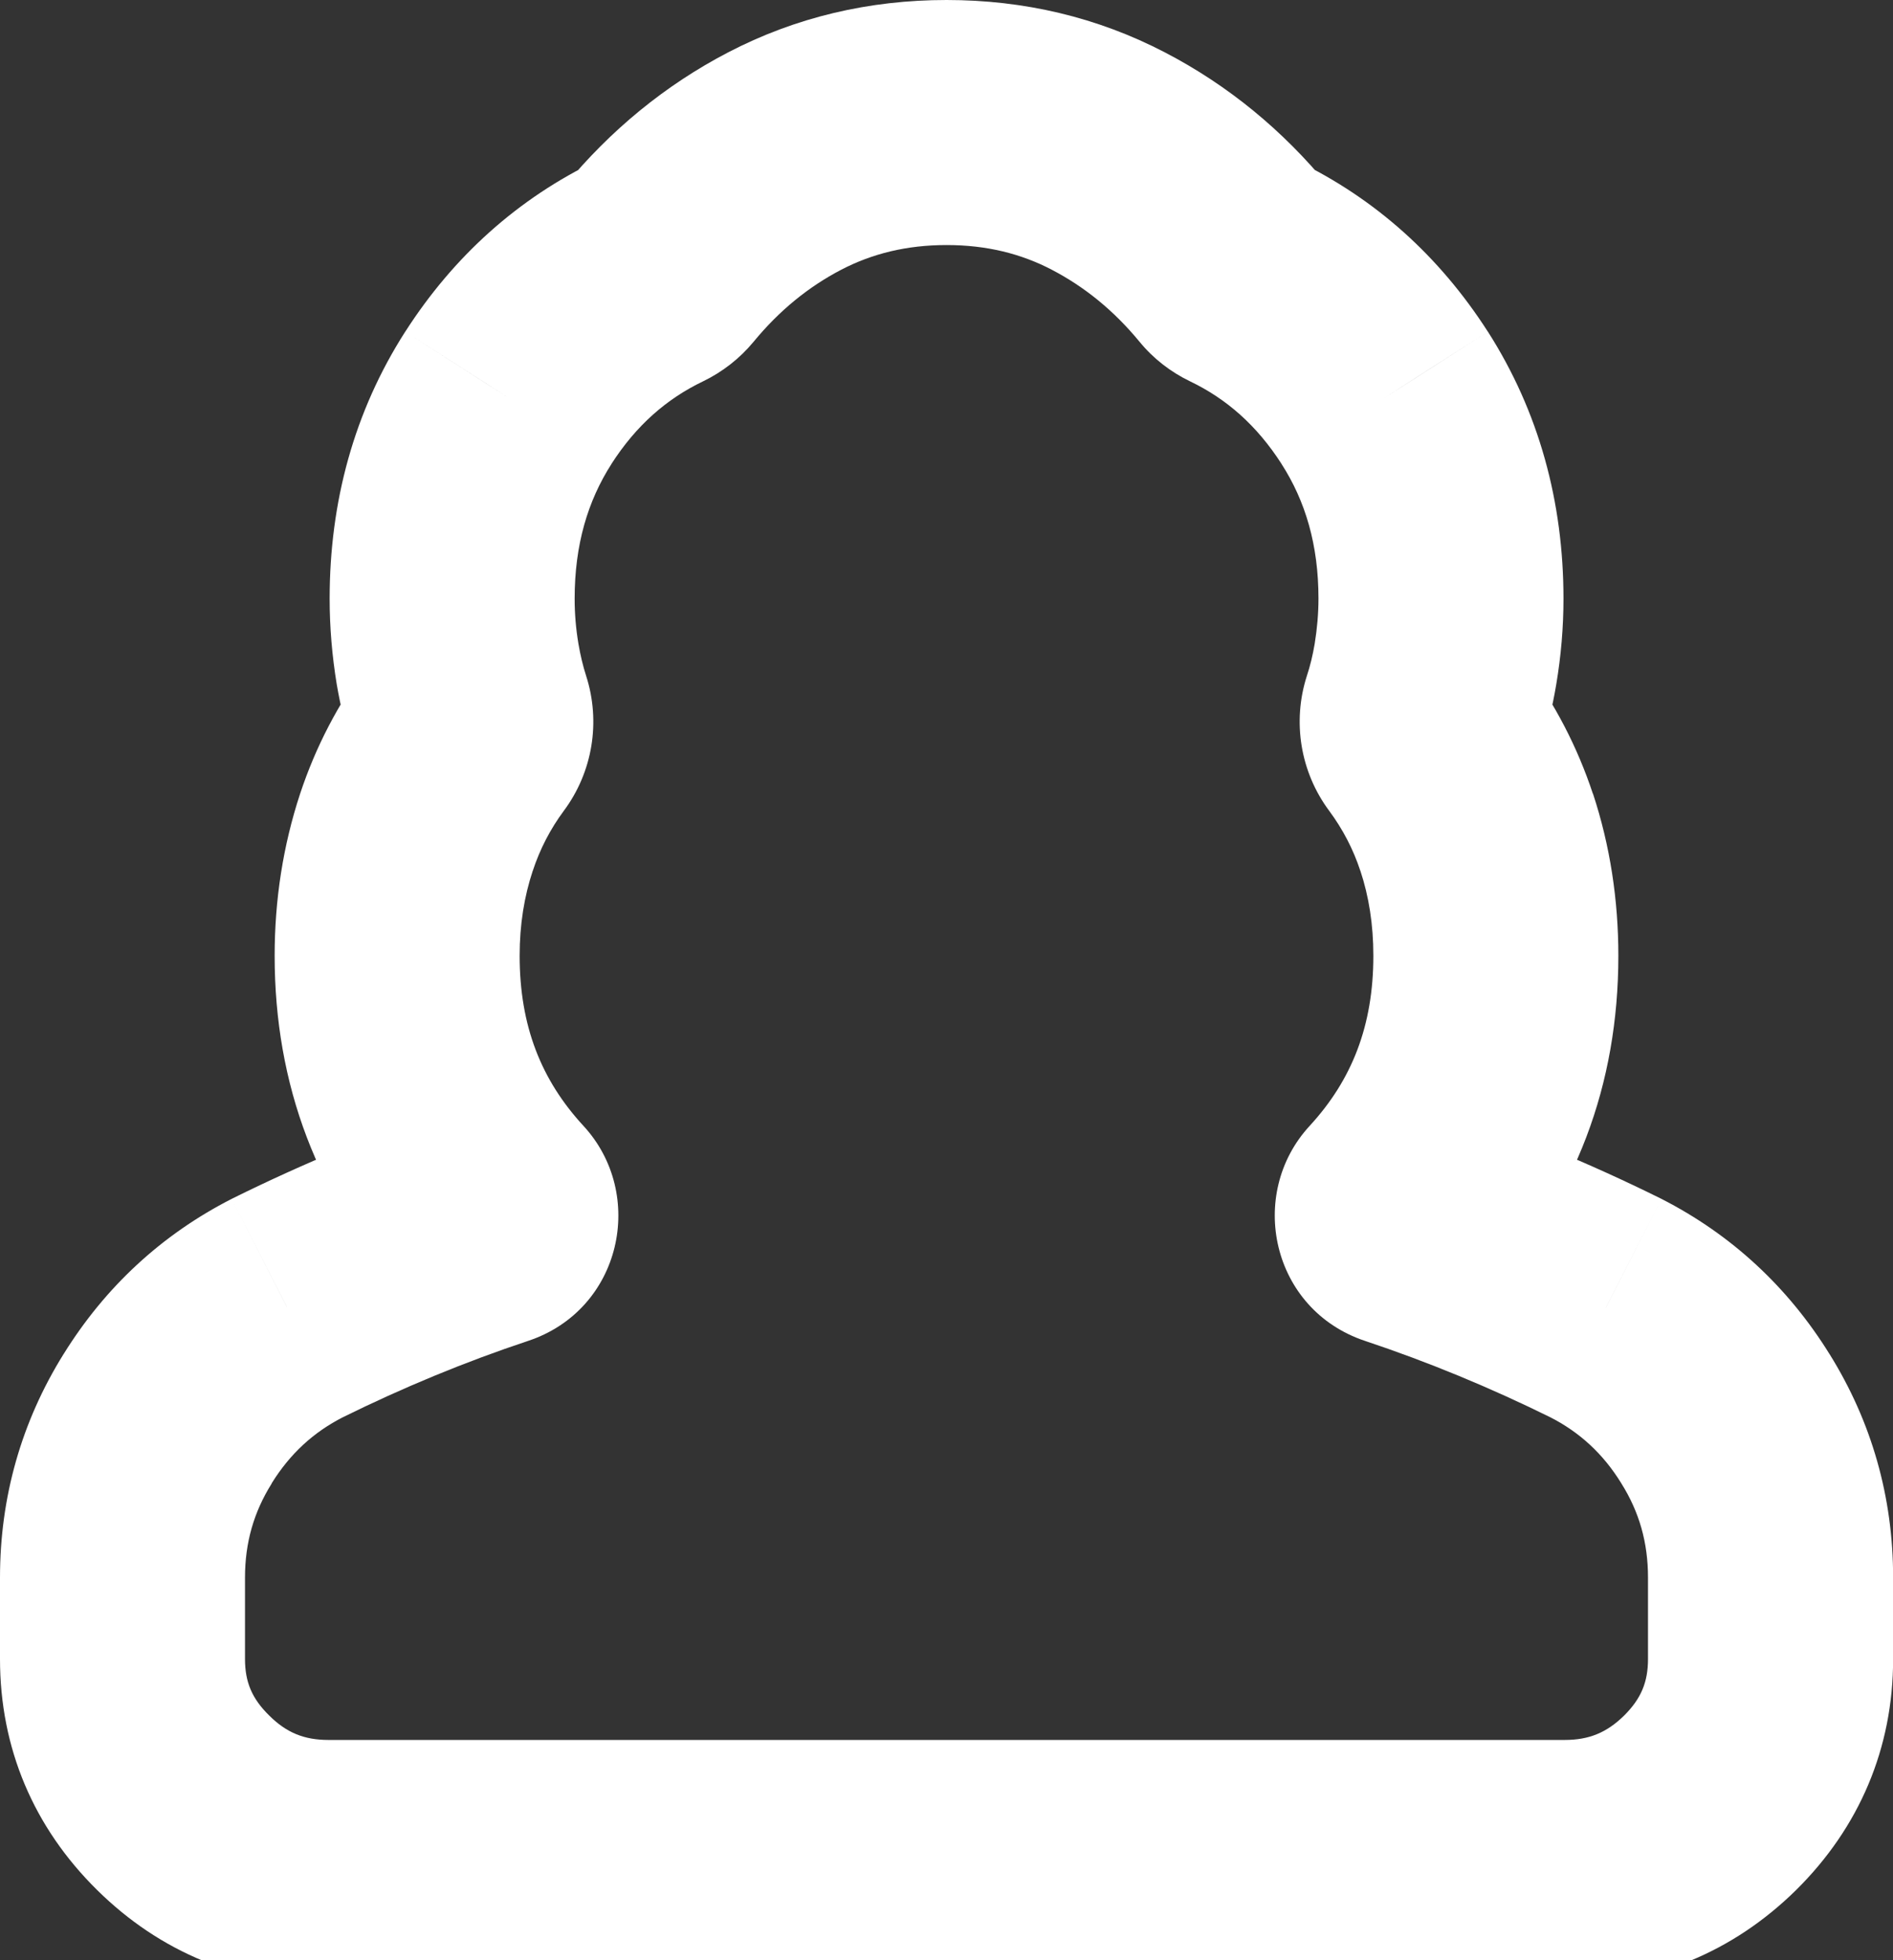 <?xml version="1.0" encoding="utf-8"?>
<svg viewBox="0.773 0 15.453 16" xmlns="http://www.w3.org/2000/svg">
  <rect x="0.773" y="0" width="15.453" height="16" fill="#333333" stroke="none"/>
  <defs>
    <clipPath id="clip0_9405_56409">
      <rect width="16" height="16" fill="white" transform="translate(0.5)"/>
    </clipPath>
  </defs>
  <g clip-path="url(#clip0_9405_56409)">
    <path d="M4.172 6.793L3.223 6.478L3.223 6.478L4.172 6.793ZM4.509 5.421L5.495 5.255L5.495 5.255L4.509 5.421ZM4.923 3.246L4.082 2.706L4.081 2.707L4.923 3.246ZM12.076 3.246L12.919 2.707L12.918 2.706L12.076 3.246ZM12.491 5.421L11.505 5.255V5.255L12.491 5.421ZM12.827 6.793L13.777 6.478L13.776 6.478L12.827 6.793ZM13.881 10.675L14.336 9.785L14.324 9.779L13.881 10.675ZM14.858 11.579L14.008 12.106L14.009 12.108L14.858 11.579ZM14.733 14.714L15.435 15.426L15.436 15.425L14.733 14.714ZM2.268 14.714L2.971 14.002H2.971L2.268 14.714ZM2.142 11.579L2.991 12.108L2.991 12.106L2.142 11.579ZM3.119 10.675L2.676 9.779L2.664 9.785L3.119 10.675ZM12.232 9.995L11.916 10.944L12.232 9.995ZM10.847 2.154L10.075 2.789L10.847 2.154ZM10.919 2.21L10.487 3.112L10.919 2.21ZM6.153 2.154L5.381 1.518L6.153 2.154ZM4.574 6.021L3.771 5.424L4.574 6.021ZM4.606 5.824L5.558 5.517L4.606 5.824ZM12.393 5.824L13.345 6.13L12.393 5.824ZM12.426 6.021L13.229 5.424L12.426 6.021ZM3.015 7.801C3.015 8.849 3.363 9.783 4.065 10.544L5.535 9.188C5.191 8.815 5.015 8.373 5.015 7.801H3.015ZM3.223 6.478C3.083 6.903 3.015 7.346 3.015 7.801H5.015C5.015 7.544 5.053 7.315 5.122 7.107L3.223 6.478ZM3.771 5.424C3.532 5.745 3.349 6.098 3.223 6.478L5.122 7.108C5.181 6.929 5.265 6.767 5.376 6.617L3.771 5.424ZM3.522 5.586C3.554 5.771 3.597 5.953 3.654 6.13L5.558 5.517C5.532 5.436 5.511 5.349 5.495 5.255L3.522 5.586ZM3.464 4.886C3.464 5.121 3.484 5.354 3.522 5.586L5.495 5.255C5.474 5.131 5.464 5.008 5.464 4.886H3.464ZM4.081 2.707C3.663 3.36 3.464 4.097 3.464 4.886H5.464C5.464 4.446 5.571 4.089 5.765 3.786L4.081 2.707ZM5.648 1.309C4.999 1.62 4.475 2.094 4.082 2.706L5.764 3.787C5.967 3.471 6.215 3.255 6.513 3.112L5.648 1.309ZM6.714 0.429C6.2 0.697 5.755 1.064 5.381 1.518L6.925 2.789C7.136 2.533 7.373 2.341 7.639 2.202L6.714 0.429ZM8.5 0C7.869 0 7.268 0.14 6.714 0.429L7.639 2.202C7.893 2.07 8.174 2 8.5 2V0ZM10.285 0.429C9.731 0.14 9.131 0 8.5 0V2C8.826 2 9.107 2.07 9.36 2.202L10.285 0.429ZM11.618 1.518C11.245 1.064 10.8 0.697 10.285 0.429L9.36 2.202C9.626 2.341 9.864 2.533 10.075 2.789L11.618 1.518ZM12.918 2.706C12.525 2.094 12.001 1.62 11.352 1.309L10.487 3.112C10.785 3.255 11.032 3.471 11.235 3.787L12.918 2.706ZM13.536 4.886C13.536 4.097 13.336 3.36 12.919 2.707L11.234 3.786C11.429 4.089 11.536 4.446 11.536 4.886H13.536ZM13.477 5.586C13.516 5.354 13.536 5.121 13.536 4.886H11.536C11.536 5.008 11.525 5.131 11.505 5.255L13.477 5.586ZM13.345 6.13C13.402 5.953 13.446 5.771 13.477 5.586L11.505 5.255C11.489 5.349 11.468 5.436 11.441 5.517L13.345 6.13ZM13.776 6.478C13.65 6.098 13.467 5.745 13.229 5.424L11.623 6.617C11.734 6.767 11.819 6.929 11.878 7.108L13.776 6.478ZM13.984 7.801C13.984 7.346 13.917 6.903 13.777 6.478L11.878 7.107C11.947 7.315 11.984 7.544 11.984 7.801H13.984ZM12.934 10.544C13.637 9.783 13.984 8.849 13.984 7.801H11.984C11.984 8.373 11.808 8.815 11.465 9.188L12.934 10.544ZM11.916 10.944C12.426 11.114 12.934 11.323 13.438 11.572L14.324 9.779C13.74 9.49 13.148 9.246 12.547 9.046L11.916 10.944ZM13.426 11.566C13.667 11.689 13.858 11.863 14.008 12.106L15.708 11.052C15.369 10.505 14.908 10.077 14.336 9.785L13.426 11.566ZM14.009 12.108C14.155 12.341 14.226 12.59 14.226 12.876H16.227C16.227 12.221 16.053 11.605 15.707 11.05L14.009 12.108ZM14.226 12.876V13.54H16.227V12.876H14.226ZM14.226 13.54C14.226 13.726 14.172 13.862 14.03 14.003L15.436 15.425C15.952 14.914 16.227 14.268 16.227 13.54H14.226ZM14.031 14.002C13.888 14.142 13.744 14.201 13.545 14.201V16.201C14.27 16.201 14.918 15.935 15.435 15.426L14.031 14.002ZM13.545 14.201H3.455V16.201H13.545V14.201ZM3.455 14.201C3.256 14.201 3.112 14.142 2.971 14.002L1.565 15.425C2.081 15.935 2.73 16.201 3.455 16.201V14.201ZM2.971 14.002C2.828 13.862 2.773 13.726 2.773 13.54H0.773C0.773 14.269 1.048 14.915 1.565 15.425L2.971 14.002ZM2.773 13.54V12.876H0.773V13.54H2.773ZM2.773 12.876C2.773 12.59 2.845 12.341 2.991 12.108L1.293 11.05C0.947 11.605 0.773 12.221 0.773 12.876H2.773ZM2.991 12.106C3.142 11.863 3.333 11.689 3.574 11.566L2.664 9.785C2.092 10.077 1.631 10.505 1.292 11.052L2.991 12.106ZM3.562 11.572C4.066 11.323 4.573 11.114 5.084 10.944L4.452 9.046C3.852 9.246 3.26 9.49 2.676 9.779L3.562 11.572ZM11.465 9.188C10.949 9.746 11.151 10.689 11.916 10.944L12.547 9.046C13.204 9.265 13.372 10.07 12.934 10.544L11.465 9.188ZM4.065 10.544C3.627 10.07 3.795 9.265 4.452 9.046L5.084 10.944C5.849 10.69 6.051 9.746 5.535 9.188L4.065 10.544ZM10.075 2.789C10.188 2.927 10.329 3.036 10.487 3.112L11.352 1.309C11.453 1.357 11.545 1.428 11.618 1.518L10.075 2.789ZM6.513 3.112C6.67 3.036 6.811 2.927 6.925 2.789L5.381 1.518C5.455 1.428 5.546 1.357 5.648 1.309L6.513 3.112ZM5.376 6.617C5.611 6.301 5.678 5.891 5.558 5.517L3.654 6.13C3.577 5.89 3.62 5.628 3.771 5.424L5.376 6.617ZM11.441 5.517C11.321 5.891 11.388 6.301 11.623 6.617L13.229 5.424C13.38 5.628 13.422 5.89 13.345 6.13L11.441 5.517Z" style="fill: rgb(255, 255, 255);"/>
  </g>
</svg>